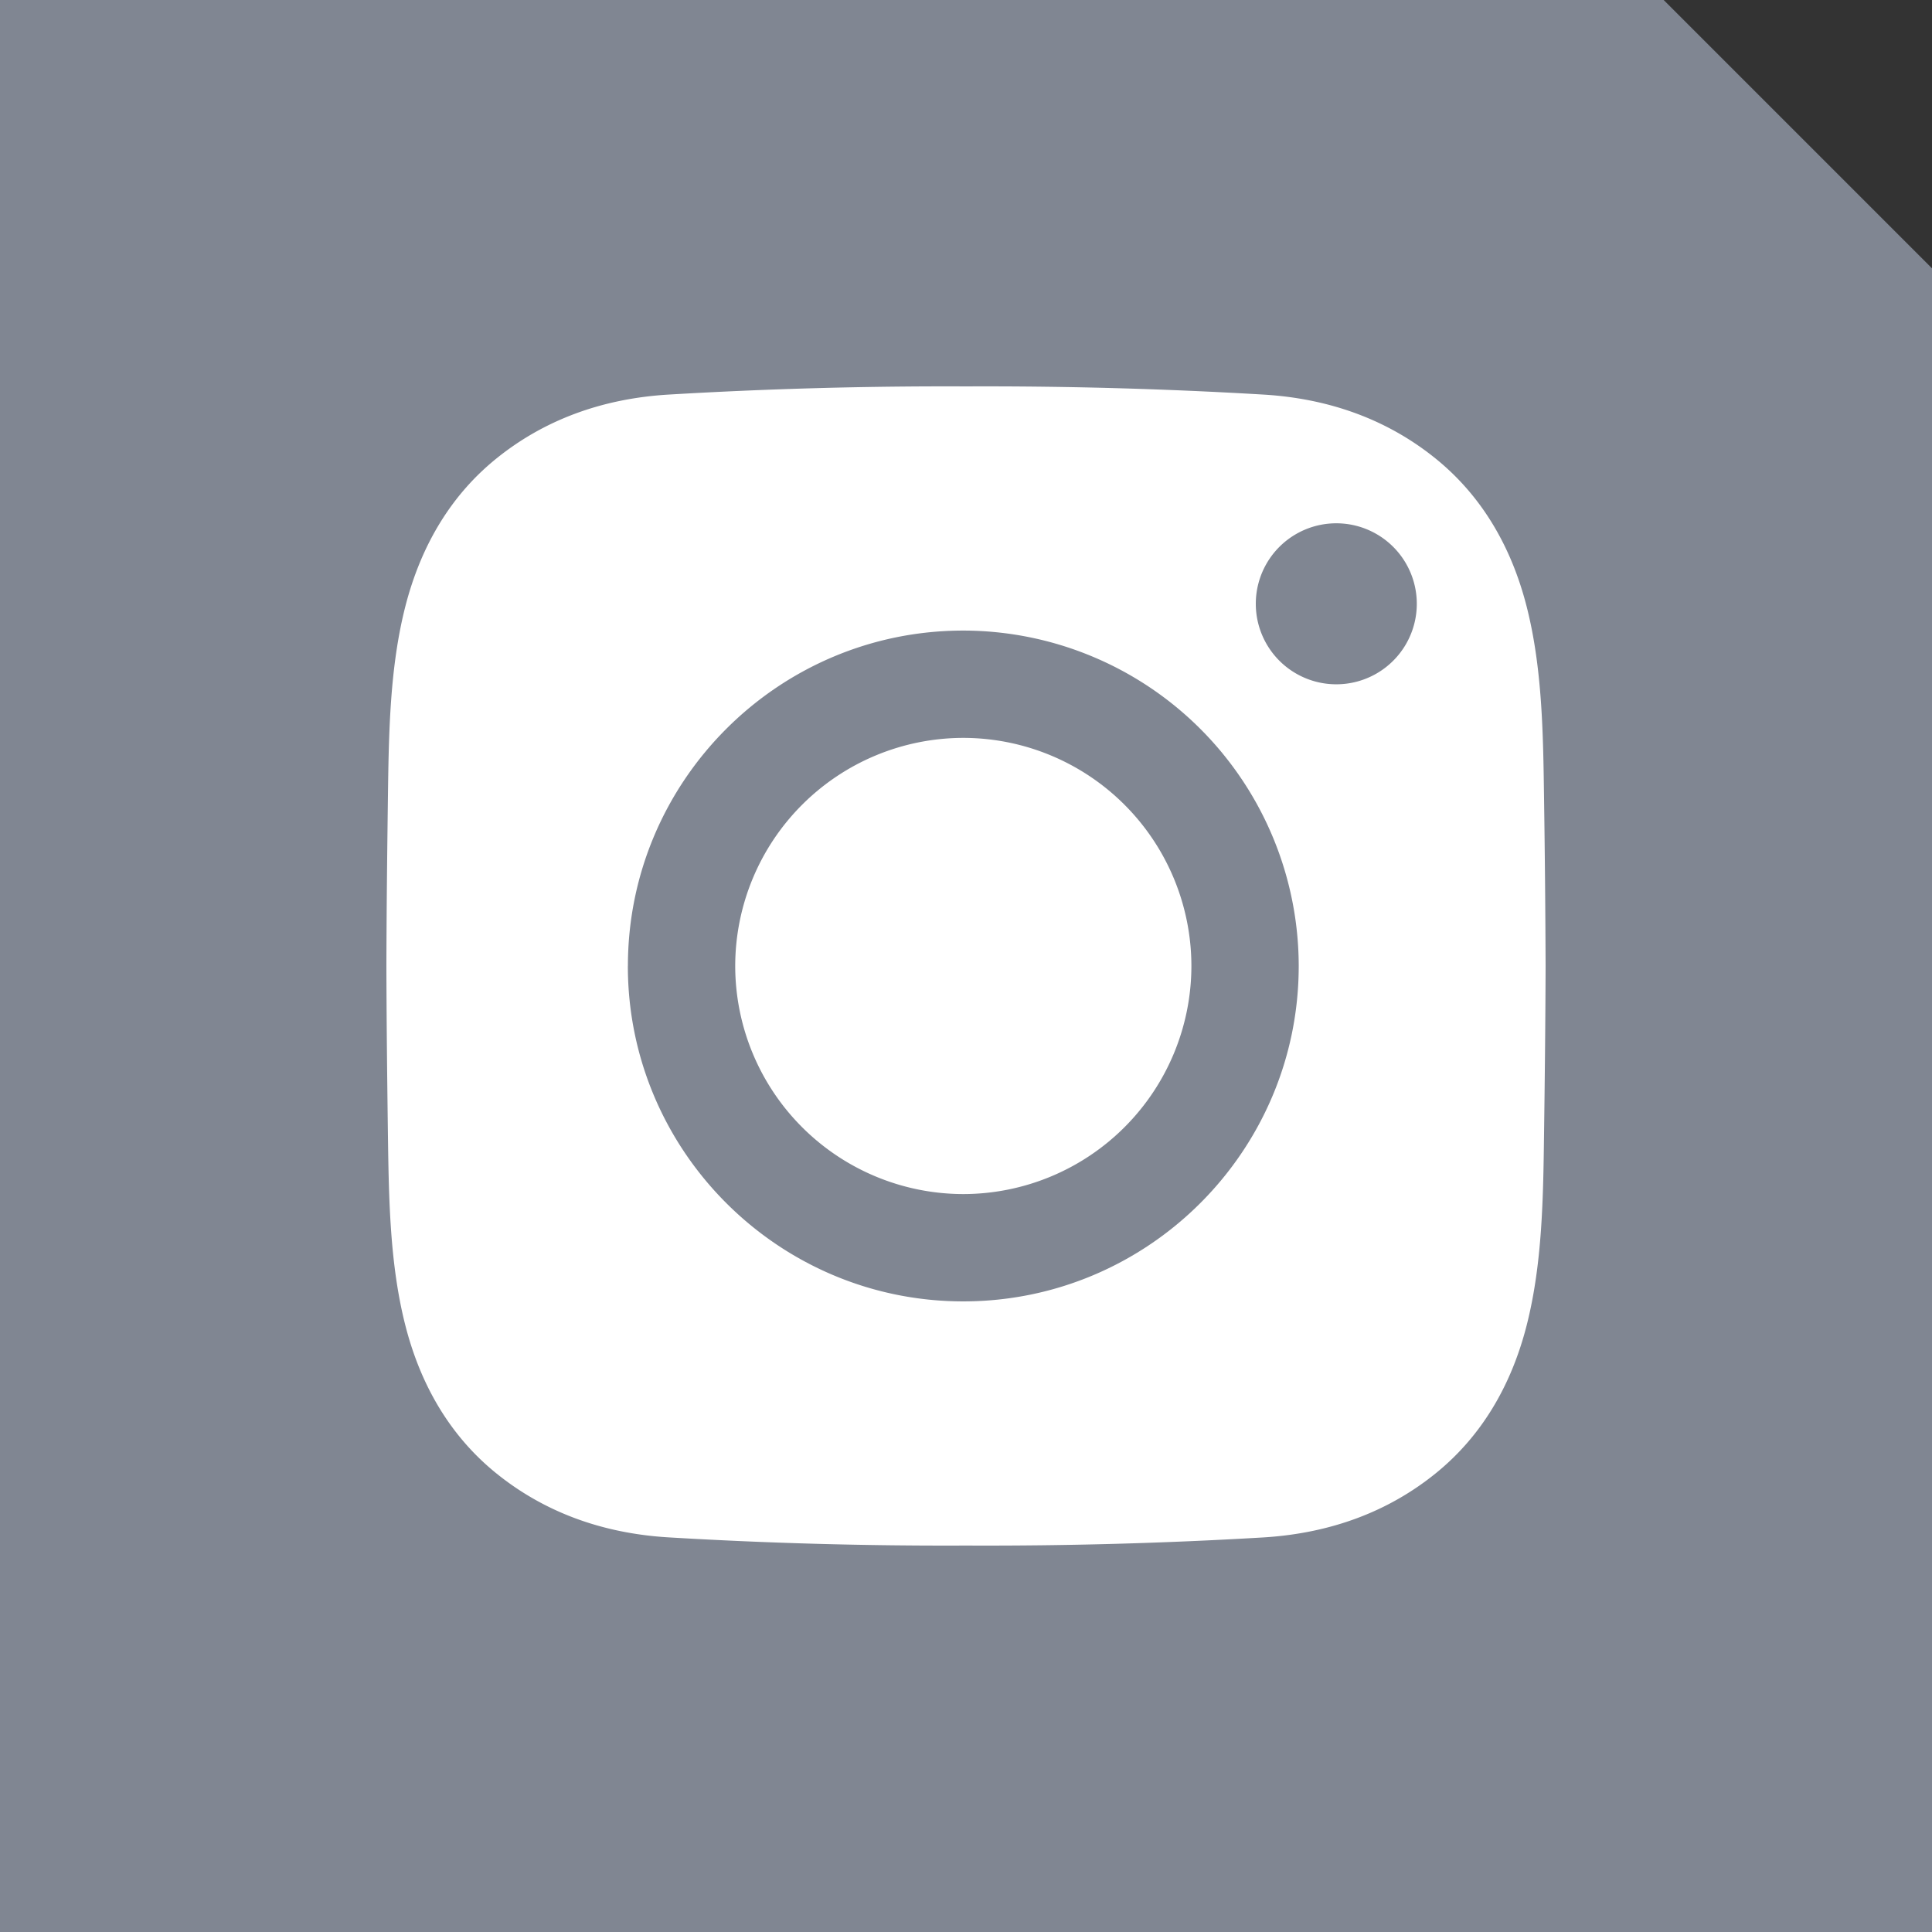 <svg width="42" height="42" fill="none" xmlns="http://www.w3.org/2000/svg"><rect width="100%" height="100%" fill="#333333" stroke="none"/><path d="M42 42H0V0h36.167L42 5.833V42z" fill="#808692"/><path fill-rule="evenodd" clip-rule="evenodd" d="M20.997 33.599a101.81 101.81 0 006.472-.177c1.459-.09 2.723-.562 3.759-1.407.957-.781 1.617-1.858 1.96-3.202.34-1.333.36-2.763.378-4.146.015-1.084.03-2.366.034-3.668a329.106 329.106 0 00-.034-3.666c-.019-1.384-.038-2.814-.378-4.147-.343-1.344-1.003-2.421-1.96-3.202-1.036-.845-2.3-1.318-3.759-1.406a101.951 101.951 0 00-6.466-.178 101.68 101.68 0 00-6.472.178c-1.459.088-2.723.561-3.76 1.406-.957.78-1.616 1.858-1.96 3.202-.34 1.333-.359 2.763-.378 4.146-.014 1.084-.03 2.368-.033 3.67.003 1.297.019 2.58.033 3.665.02 1.383.039 2.813.379 4.146.343 1.344 1.002 2.421 1.96 3.202 1.036.844 2.3 1.318 3.759 1.406a101.3 101.3 0 006.466.178zm-7.348-12.6c0 4.021 3.272 7.292 7.292 7.292 4.021 0 7.292-3.27 7.292-7.291a7.3 7.3 0 00-7.292-7.292c-4.02 0-7.291 3.27-7.291 7.292zM27.3 13.126a1.75 1.75 0 113.5 0 1.75 1.75 0 01-3.5 0z" fill="#fff"/><path d="M20.941 16.041A4.964 4.964 0 0015.983 21a4.964 4.964 0 004.958 4.958A4.964 4.964 0 0025.9 21a4.964 4.964 0 00-4.959-4.959z" fill="#fff"/></svg>